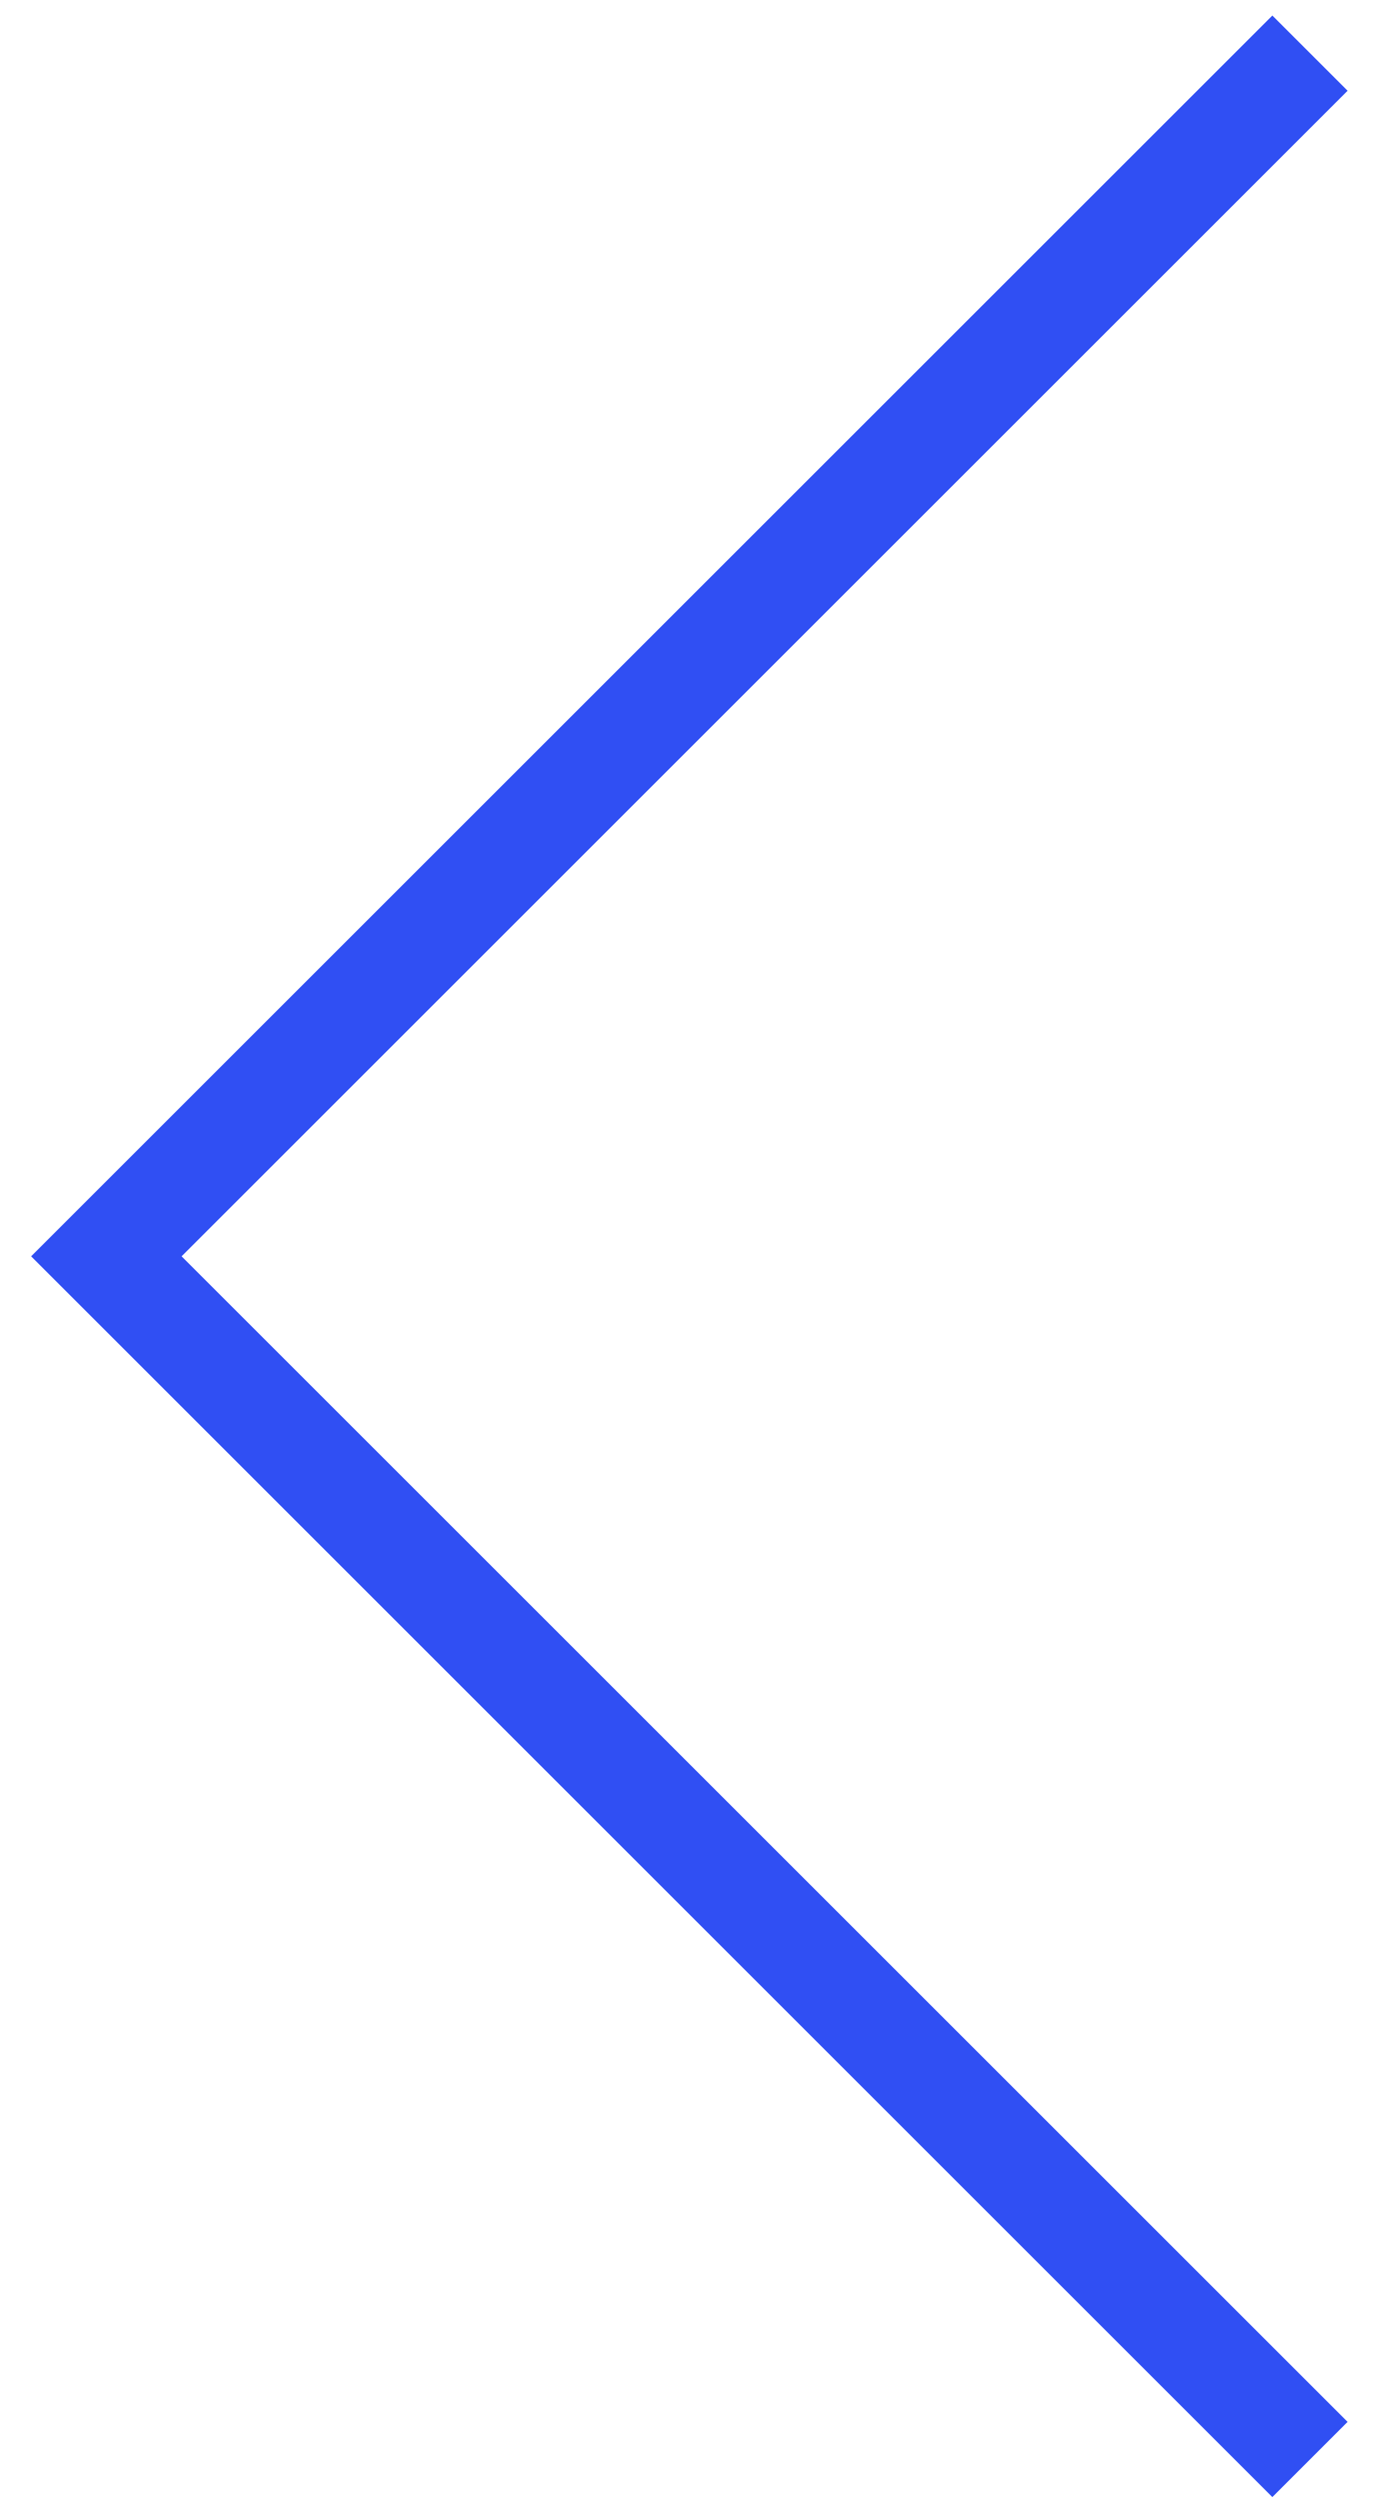 <?xml version="1.0" encoding="UTF-8"?>
<svg width="26px" height="47px" viewBox="0 0 26 47" version="1.1" xmlns="http://www.w3.org/2000/svg" xmlns:xlink="http://www.w3.org/1999/xlink">
    <!-- Generator: Sketch 60 (88103) - https://sketch.com -->
    <title>Path 3</title>
    <desc>Created with Sketch.</desc>
    <g id="Guide-Style" stroke="none" stroke-width="1" fill="none" fill-rule="evenodd">
        <g id="Assets-Guide" transform="translate(-801, -8124)" stroke="#304FF3" stroke-width="2">
            <polyline id="Path-3" transform="translate(825.627, 8147.627) rotate(-315) translate(-825.627, -8147.627) " points="809.627 8131.627 809.627 8163.627 841.627 8163.627"></polyline>
        </g>
    </g>
</svg>